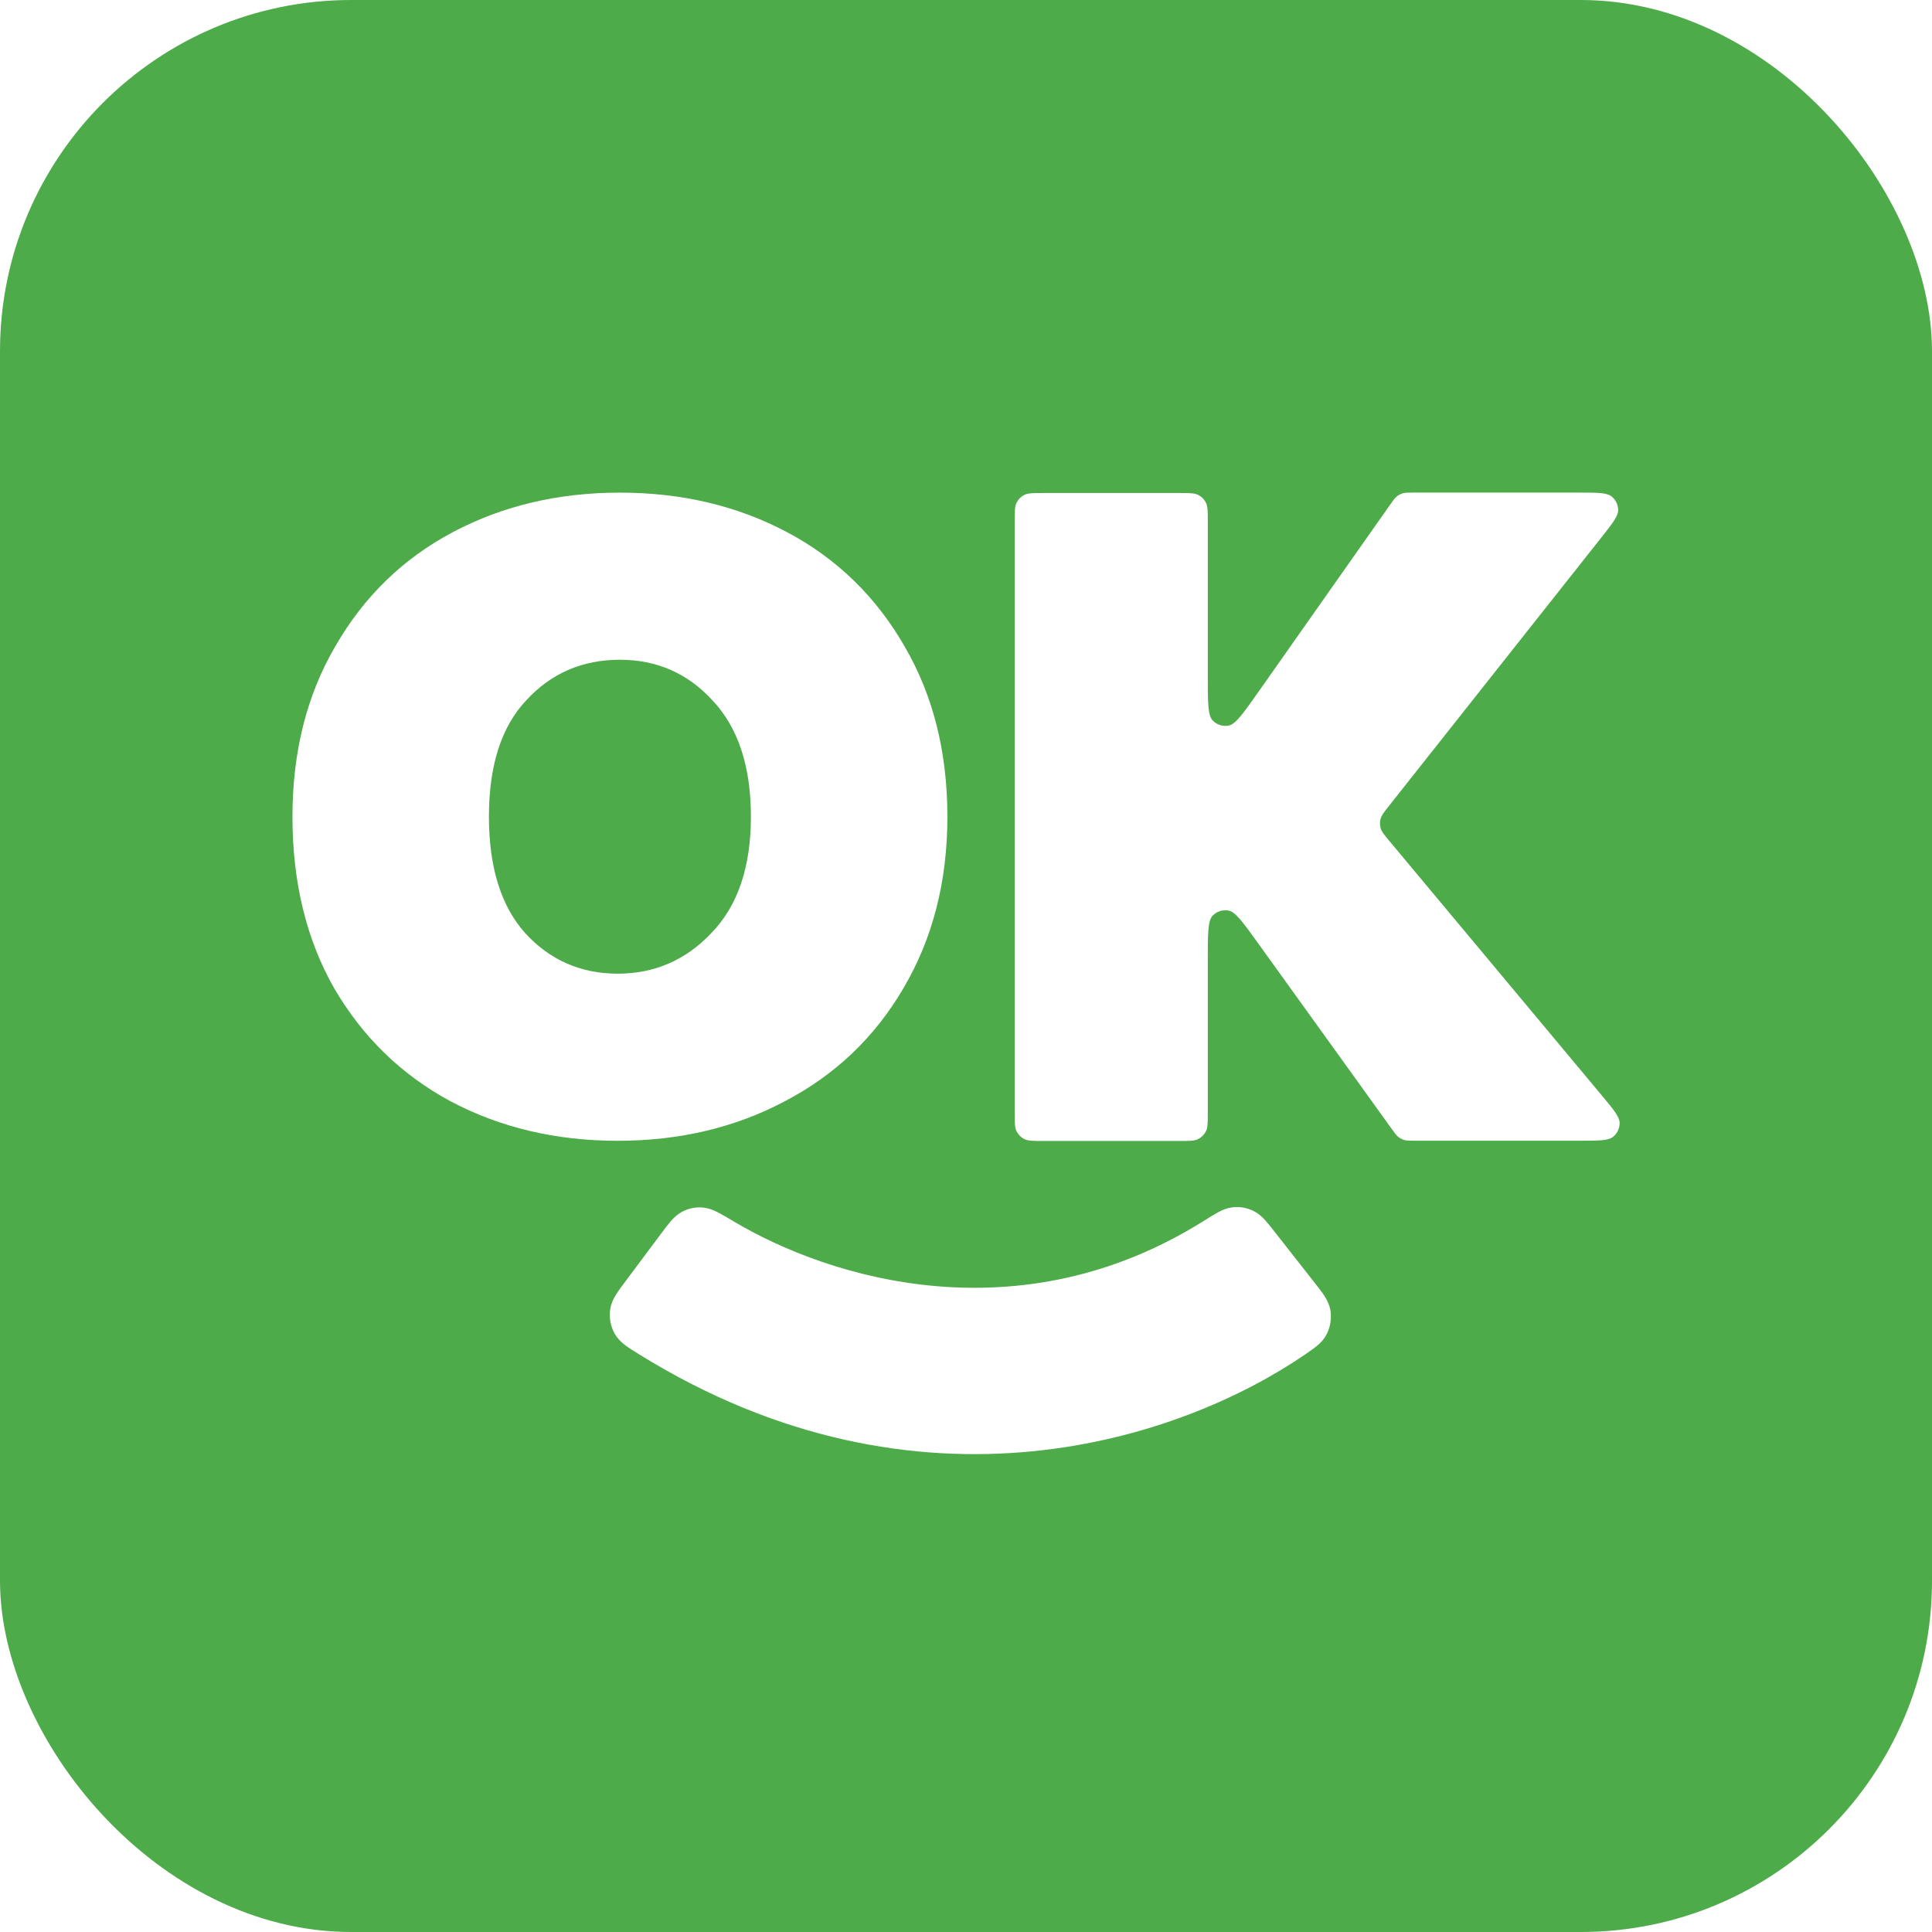 <?xml version="1.0" encoding="UTF-8"?> <svg xmlns="http://www.w3.org/2000/svg" width="180" height="180" viewBox="0 0 180 180" fill="none"><g filter="url(#filter0_ii_471_43804)"><rect width="180" height="180" rx="32.727" fill="#4DAB4A"></rect><g filter="url(#filter1_ii_471_43804)"><path d="M131.797 106.278C131.305 106.278 131.059 106.278 130.835 106.212C130.636 106.154 130.45 106.058 130.286 105.931C130.102 105.787 129.959 105.588 129.671 105.189L117.27 87.958C115.832 85.959 115.112 84.96 114.475 84.836C113.924 84.729 113.357 84.912 112.972 85.321C112.527 85.793 112.527 87.025 112.527 89.488V103.683C112.527 104.599 112.527 105.058 112.349 105.408C112.192 105.715 111.942 105.966 111.634 106.123C111.284 106.301 110.825 106.301 109.909 106.301H97.155C96.239 106.301 95.781 106.301 95.431 106.123C95.123 105.966 94.872 105.715 94.716 105.408C94.537 105.058 94.537 104.599 94.537 103.683V48.551C94.537 47.634 94.537 47.176 94.716 46.826C94.872 46.518 95.123 46.268 95.431 46.111C95.781 45.933 96.239 45.933 97.155 45.933H109.909C110.825 45.933 111.284 45.933 111.634 46.111C111.942 46.268 112.192 46.518 112.349 46.826C112.527 47.176 112.527 47.634 112.527 48.551V62.892C112.527 65.394 112.527 66.646 112.976 67.119C113.364 67.528 113.935 67.709 114.487 67.598C115.127 67.469 115.847 66.445 117.287 64.399L129.525 47.006C129.811 46.599 129.954 46.395 130.14 46.248C130.304 46.118 130.492 46.02 130.693 45.961C130.92 45.894 131.168 45.894 131.666 45.894H147.095C148.828 45.894 149.695 45.894 150.142 46.25C150.531 46.559 150.759 47.029 150.76 47.526C150.761 48.098 150.224 48.777 149.148 50.137L129.418 75.07C128.947 75.665 128.712 75.962 128.625 76.291C128.548 76.58 128.552 76.885 128.636 77.173C128.732 77.499 128.975 77.79 129.461 78.372L149.172 101.981C150.316 103.352 150.888 104.037 150.897 104.615C150.905 105.119 150.681 105.597 150.29 105.914C149.84 106.278 148.947 106.278 147.162 106.278H131.797Z" fill="white"></path><path d="M57.546 106.285C51.794 106.285 46.604 105.058 41.975 102.603C37.416 100.148 33.804 96.641 31.139 92.082C28.544 87.524 27.247 82.193 27.247 76.091C27.247 70.059 28.579 64.764 31.244 60.205C33.91 55.576 37.557 52.034 42.186 49.58C46.815 47.125 52.005 45.897 57.756 45.897C63.507 45.897 68.697 47.125 73.326 49.58C77.955 52.034 81.603 55.576 84.268 60.205C86.933 64.764 88.266 70.059 88.266 76.091C88.266 82.123 86.898 87.453 84.162 92.082C81.497 96.641 77.815 100.148 73.116 102.603C68.487 105.058 63.297 106.285 57.546 106.285ZM57.546 90.715C60.982 90.715 63.893 89.452 66.278 86.927C68.732 84.403 69.96 80.79 69.96 76.091C69.96 71.392 68.767 67.78 66.383 65.255C64.068 62.73 61.193 61.468 57.756 61.468C54.249 61.468 51.339 62.73 49.024 65.255C46.709 67.71 45.552 71.322 45.552 76.091C45.552 80.79 46.675 84.403 48.919 86.927C51.233 89.452 54.109 90.715 57.546 90.715Z" fill="white"></path><path d="M62.634 115.819L59.406 120.139C58.653 121.146 58.276 121.65 58.197 122.199C58.129 122.665 58.227 123.185 58.461 123.594C58.736 124.075 59.248 124.393 60.272 125.027L60.272 125.027C85.837 140.868 109.618 132.748 120.82 125.07C121.7 124.467 122.14 124.166 122.392 123.681C122.6 123.28 122.683 122.74 122.605 122.296C122.51 121.758 122.149 121.297 121.426 120.375L117.737 115.673C117.007 114.742 116.641 114.276 116.206 114.057C115.803 113.854 115.411 113.786 114.964 113.84C114.48 113.898 113.938 114.238 112.855 114.917C95.149 126.012 76.986 120.527 67.632 114.951C66.472 114.26 65.892 113.914 65.406 113.866C64.948 113.822 64.576 113.895 64.169 114.112C63.738 114.341 63.37 114.834 62.634 115.819L62.634 115.819Z" fill="white" stroke="white" stroke-width="2.727"></path></g></g><defs><filter id="filter0_ii_471_43804" x="0" y="-2.182" width="180" height="184.364" filterUnits="userSpaceOnUse" color-interpolation-filters="sRGB"><feFlood flood-opacity="0" result="BackgroundImageFix"></feFlood><feBlend mode="normal" in="SourceGraphic" in2="BackgroundImageFix" result="shape"></feBlend><feColorMatrix in="SourceAlpha" type="matrix" values="0 0 0 0 0 0 0 0 0 0 0 0 0 0 0 0 0 0 127 0" result="hardAlpha"></feColorMatrix><feOffset dy="-2.182"></feOffset><feGaussianBlur stdDeviation="1.091"></feGaussianBlur><feComposite in2="hardAlpha" operator="arithmetic" k2="-1" k3="1"></feComposite><feColorMatrix type="matrix" values="0 0 0 0 0 0 0 0 0 0.008 0 0 0 0 0.195 0 0 0 0.05 0"></feColorMatrix><feBlend mode="normal" in2="shape" result="effect1_innerShadow_471_43804"></feBlend><feColorMatrix in="SourceAlpha" type="matrix" values="0 0 0 0 0 0 0 0 0 0 0 0 0 0 0 0 0 0 127 0" result="hardAlpha"></feColorMatrix><feOffset dy="2.182"></feOffset><feGaussianBlur stdDeviation="1.091"></feGaussianBlur><feComposite in2="hardAlpha" operator="arithmetic" k2="-1" k3="1"></feComposite><feColorMatrix type="matrix" values="0 0 0 0 1 0 0 0 0 1 0 0 0 0 1 0 0 0 0.25 0"></feColorMatrix><feBlend mode="normal" in2="effect1_innerShadow_471_43804" result="effect2_innerShadow_471_43804"></feBlend></filter><filter id="filter1_ii_471_43804" x="27.247" y="43.712" width="123.65" height="93.949" filterUnits="userSpaceOnUse" color-interpolation-filters="sRGB"><feFlood flood-opacity="0" result="BackgroundImageFix"></feFlood><feBlend mode="normal" in="SourceGraphic" in2="BackgroundImageFix" result="shape"></feBlend><feColorMatrix in="SourceAlpha" type="matrix" values="0 0 0 0 0 0 0 0 0 0 0 0 0 0 0 0 0 0 127 0" result="hardAlpha"></feColorMatrix><feOffset dy="-2.182"></feOffset><feGaussianBlur stdDeviation="1.091"></feGaussianBlur><feComposite in2="hardAlpha" operator="arithmetic" k2="-1" k3="1"></feComposite><feColorMatrix type="matrix" values="0 0 0 0 0 0 0 0 0 0.008 0 0 0 0 0.195 0 0 0 0.05 0"></feColorMatrix><feBlend mode="normal" in2="shape" result="effect1_innerShadow_471_43804"></feBlend><feColorMatrix in="SourceAlpha" type="matrix" values="0 0 0 0 0 0 0 0 0 0 0 0 0 0 0 0 0 0 127 0" result="hardAlpha"></feColorMatrix><feOffset dy="2.182"></feOffset><feGaussianBlur stdDeviation="1.091"></feGaussianBlur><feComposite in2="hardAlpha" operator="arithmetic" k2="-1" k3="1"></feComposite><feColorMatrix type="matrix" values="0 0 0 0 1 0 0 0 0 1 0 0 0 0 1 0 0 0 0.25 0"></feColorMatrix><feBlend mode="normal" in2="effect1_innerShadow_471_43804" result="effect2_innerShadow_471_43804"></feBlend></filter></defs></svg> 